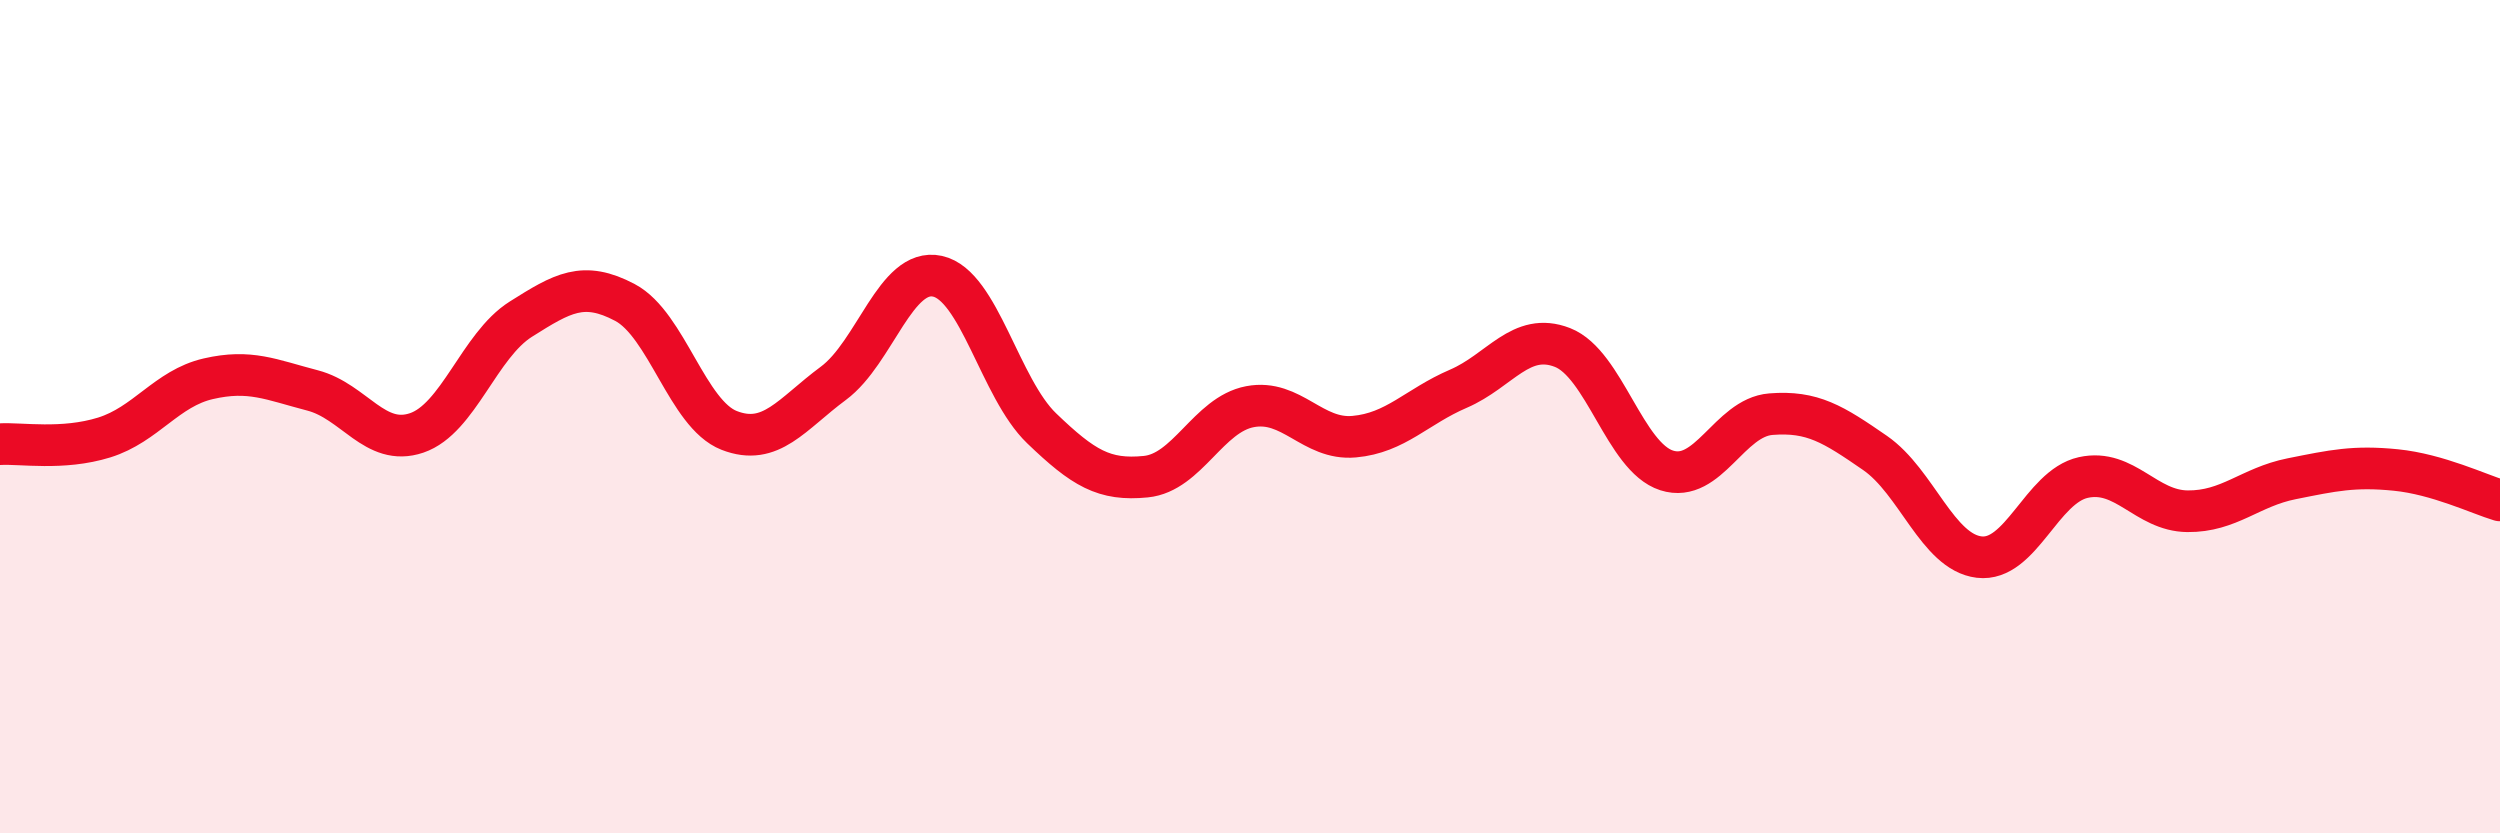 
    <svg width="60" height="20" viewBox="0 0 60 20" xmlns="http://www.w3.org/2000/svg">
      <path
        d="M 0,10.66 C 0.5,10.63 1.5,10.81 2.5,10.5 C 3.5,10.19 4,9.32 5,9.09 C 6,8.86 6.5,9.11 7.5,9.37 C 8.5,9.63 9,10.73 10,10.39 C 11,10.05 11.5,8.29 12.5,7.66 C 13.5,7.03 14,6.73 15,7.26 C 16,7.79 16.5,9.94 17.5,10.33 C 18.5,10.72 19,9.94 20,9.2 C 21,8.46 21.5,6.41 22.5,6.63 C 23.5,6.85 24,9.32 25,10.28 C 26,11.24 26.5,11.54 27.5,11.44 C 28.5,11.34 29,9.95 30,9.76 C 31,9.57 31.5,10.57 32.5,10.48 C 33.5,10.39 34,9.76 35,9.33 C 36,8.9 36.5,7.95 37.5,8.34 C 38.5,8.73 39,10.97 40,11.29 C 41,11.61 41.5,10.02 42.5,9.94 C 43.5,9.86 44,10.18 45,10.87 C 46,11.56 46.5,13.25 47.5,13.37 C 48.5,13.49 49,11.68 50,11.46 C 51,11.24 51.5,12.26 52.5,12.27 C 53.5,12.28 54,11.69 55,11.49 C 56,11.29 56.5,11.18 57.5,11.28 C 58.5,11.38 59.5,11.86 60,12.01L60 20L0 20Z"
        fill="#EB0A25"
        opacity="0.1"
        stroke-linecap="round"
        stroke-linejoin="round"
      />
      <path
        d="M 0,10.66 C 0.5,10.63 1.5,10.81 2.5,10.5 C 3.5,10.19 4,9.32 5,9.09 C 6,8.86 6.5,9.11 7.5,9.37 C 8.5,9.63 9,10.73 10,10.39 C 11,10.05 11.5,8.29 12.5,7.66 C 13.5,7.03 14,6.73 15,7.26 C 16,7.79 16.5,9.94 17.5,10.33 C 18.5,10.72 19,9.94 20,9.2 C 21,8.46 21.5,6.41 22.5,6.63 C 23.5,6.85 24,9.32 25,10.28 C 26,11.24 26.5,11.54 27.5,11.44 C 28.5,11.34 29,9.95 30,9.76 C 31,9.57 31.5,10.57 32.5,10.48 C 33.5,10.39 34,9.76 35,9.33 C 36,8.9 36.5,7.95 37.5,8.34 C 38.5,8.73 39,10.97 40,11.29 C 41,11.61 41.5,10.02 42.5,9.94 C 43.5,9.86 44,10.18 45,10.87 C 46,11.56 46.5,13.25 47.5,13.37 C 48.5,13.49 49,11.68 50,11.46 C 51,11.24 51.5,12.26 52.5,12.27 C 53.5,12.28 54,11.69 55,11.49 C 56,11.29 56.5,11.18 57.5,11.28 C 58.5,11.38 59.5,11.86 60,12.01"
        stroke="#EB0A25"
        stroke-width="1"
        fill="none"
        stroke-linecap="round"
        stroke-linejoin="round"
      />
    </svg>
  